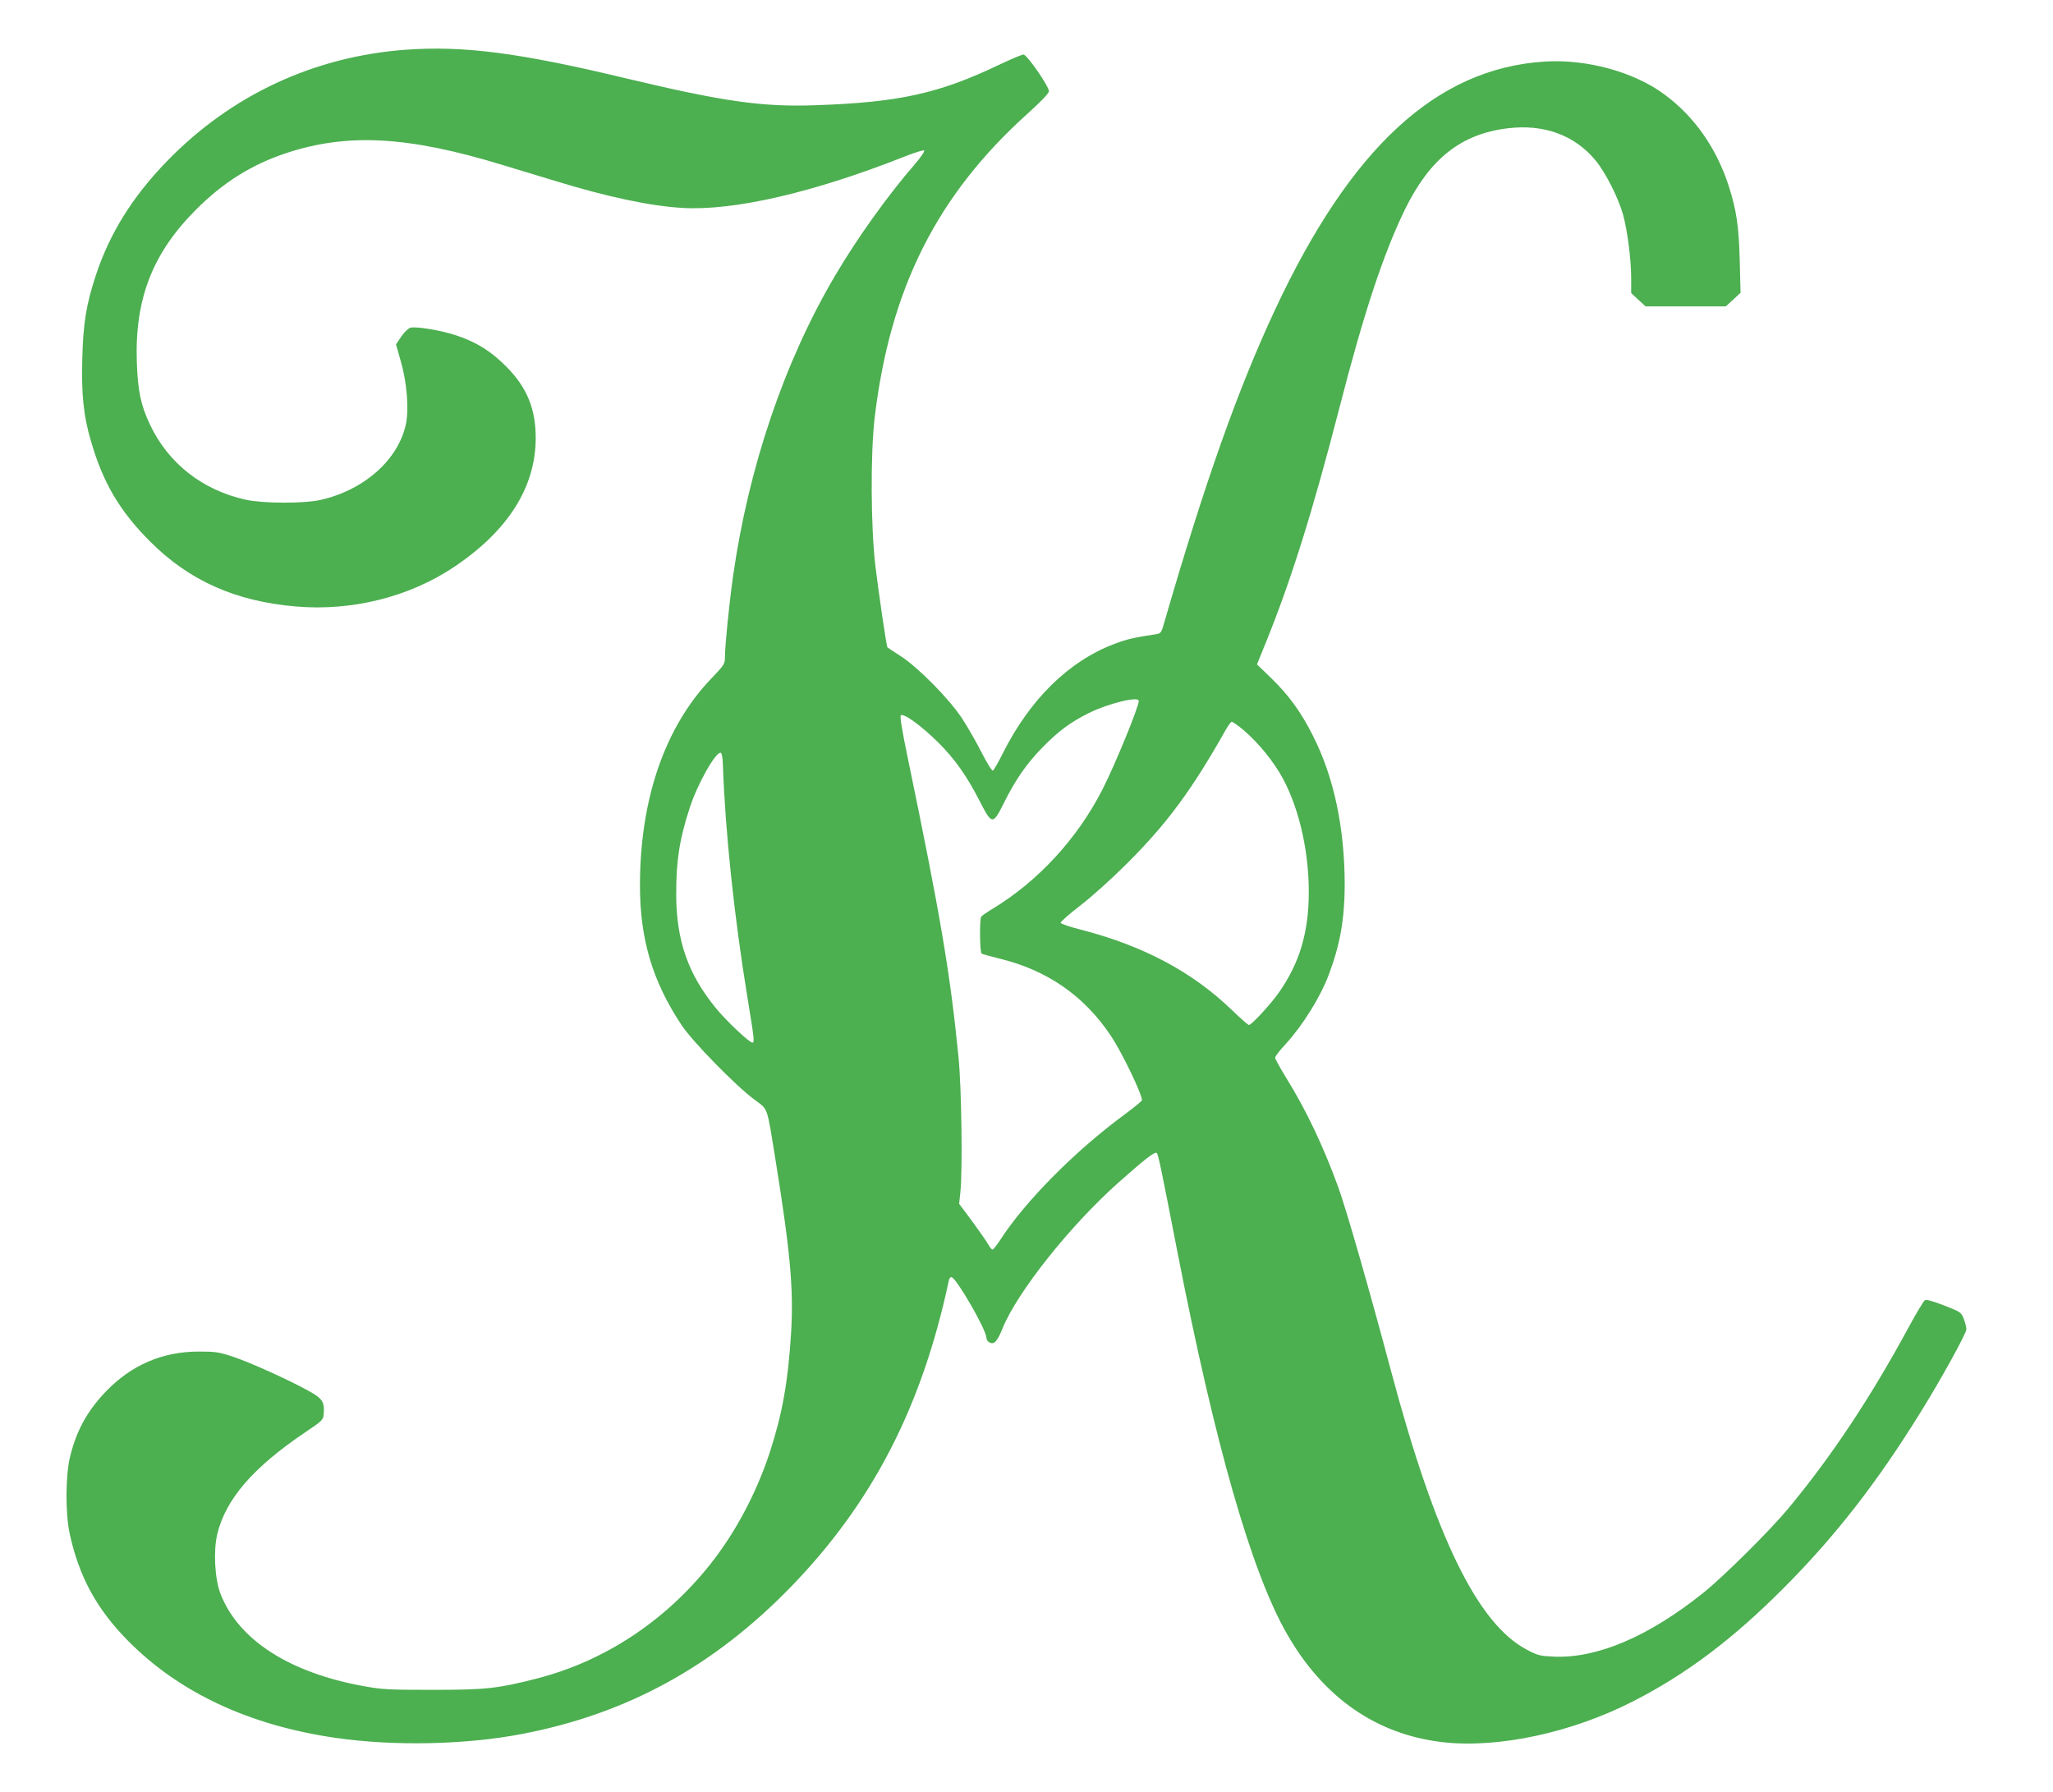 <?xml version="1.0" standalone="no"?>
<!DOCTYPE svg PUBLIC "-//W3C//DTD SVG 20010904//EN"
 "http://www.w3.org/TR/2001/REC-SVG-20010904/DTD/svg10.dtd">
<svg version="1.0" xmlns="http://www.w3.org/2000/svg"
 width="1280pt" height="1117pt" viewBox="0 0 1280 1117"
 preserveAspectRatio="xMidYMid meet">
<g transform="translate(0,1117) scale(0.1,-0.1)"
fill="#4caf50" stroke="none">
<path d="M2530 10860 c-573 -42 -1090 -283 -1490 -696 -216 -223 -357 -450
-444 -715 -59 -180 -78 -299 -83 -519 -6 -218 8 -354 53 -506 75 -262 180
-440 369 -629 244 -245 533 -374 910 -406 349 -30 705 59 984 245 338 226 511
498 511 806 0 182 -55 316 -184 445 -95 96 -185 152 -311 194 -97 32 -248 57
-286 48 -13 -4 -39 -28 -57 -55 l-33 -49 31 -109 c37 -129 50 -293 31 -387
-47 -223 -261 -413 -534 -474 -101 -23 -354 -22 -462 1 -271 59 -485 226 -600
469 -57 120 -76 211 -82 392 -13 393 99 679 371 950 169 169 346 279 559 350
383 127 760 107 1352 -74 88 -27 237 -72 330 -100 323 -99 588 -155 786 -167
322 -20 820 95 1389 320 63 25 118 42 122 38 5 -5 -22 -44 -60 -88 -167 -192
-360 -462 -495 -692 -316 -534 -541 -1198 -637 -1877 -24 -172 -50 -431 -50
-497 0 -48 -2 -51 -88 -141 -288 -302 -442 -752 -442 -1287 0 -335 78 -598
259 -870 66 -101 337 -378 453 -464 89 -67 77 -32 133 -376 93 -578 114 -812
97 -1083 -19 -306 -55 -503 -133 -743 -84 -254 -214 -499 -372 -698 -283 -355
-660 -603 -1082 -711 -242 -62 -317 -70 -650 -70 -269 0 -313 2 -427 23 -465
84 -784 290 -894 578 -35 91 -44 264 -20 367 51 219 225 420 551 639 103 69
110 76 113 110 7 78 -7 99 -94 147 -129 71 -362 176 -469 212 -90 30 -111 33
-215 33 -228 0 -421 -84 -581 -250 -115 -121 -181 -240 -221 -401 -30 -117
-31 -354 -4 -482 58 -270 169 -473 366 -672 319 -322 754 -525 1290 -603 364
-53 816 -44 1170 25 650 125 1190 421 1670 915 509 524 819 1125 986 1912 3
13 10 22 17 20 34 -11 217 -330 217 -378 0 -11 8 -24 19 -29 28 -16 49 6 81
86 91 226 422 643 725 912 162 144 226 194 237 183 10 -10 26 -88 128 -612
235 -1206 464 -2006 686 -2390 227 -395 557 -623 967 -671 346 -40 806 58
1192 256 330 169 620 387 940 709 317 318 581 657 852 1096 128 206 283 488
283 513 0 12 -7 40 -16 64 -16 41 -19 44 -122 84 -76 29 -111 39 -122 32 -8
-6 -52 -79 -98 -164 -237 -438 -482 -808 -753 -1134 -114 -137 -402 -423 -529
-525 -340 -272 -660 -409 -930 -398 -88 4 -101 7 -170 43 -307 161 -570 700
-845 1730 -140 524 -280 1012 -331 1153 -94 258 -200 481 -324 681 -38 62 -70
119 -70 127 0 8 29 46 65 84 109 120 217 293 271 437 69 184 97 342 98 553 0
357 -67 676 -199 935 -74 147 -151 253 -263 361 l-85 82 56 138 c159 392 293
823 456 1454 151 589 276 969 411 1245 155 316 350 470 639 505 226 28 418
-42 548 -199 64 -77 143 -234 173 -341 27 -100 50 -279 50 -394 l0 -93 45 -42
45 -41 250 0 250 0 46 42 46 43 -5 195 c-5 215 -20 318 -68 468 -76 237 -214
435 -400 572 -190 142 -487 223 -750 206 -672 -43 -1206 -535 -1679 -1546
-233 -499 -438 -1078 -690 -1947 -19 -68 -22 -72 -53 -77 -129 -19 -183 -31
-258 -60 -285 -107 -528 -346 -697 -683 -28 -56 -56 -104 -61 -107 -6 -4 -37
46 -70 111 -33 65 -88 161 -122 213 -80 122 -273 318 -384 390 -44 28 -81 53
-82 54 -6 6 -53 328 -75 506 -29 244 -31 696 -5 923 96 810 390 1394 961 1905
79 72 126 121 126 133 0 31 -137 229 -159 229 -10 0 -78 -29 -152 -64 -375
-179 -622 -234 -1144 -252 -334 -12 -575 23 -1180 167 -665 160 -1013 205
-1375 179z m4570 -4060 c0 -37 -148 -398 -226 -551 -157 -308 -403 -574 -686
-745 -35 -21 -66 -43 -70 -48 -12 -17 -9 -224 2 -231 6 -4 56 -17 111 -31 298
-72 530 -233 696 -483 68 -102 193 -361 193 -400 0 -5 -48 -44 -107 -88 -307
-225 -621 -542 -774 -779 -23 -35 -46 -64 -51 -64 -5 0 -17 14 -26 31 -9 17
-54 81 -99 143 l-83 111 8 75 c14 141 7 653 -12 840 -51 519 -113 886 -317
1868 -35 168 -49 256 -43 262 17 17 129 -65 235 -170 104 -104 178 -209 260
-370 73 -142 80 -143 147 -8 75 151 144 249 246 353 98 99 168 151 283 209
121 60 313 108 313 76z m616 -152 c92 -68 194 -184 261 -294 113 -187 183
-469 183 -744 0 -252 -57 -444 -188 -630 -50 -71 -169 -200 -185 -200 -6 0
-51 40 -102 89 -250 242 -556 405 -949 506 -66 17 -121 35 -123 42 -2 6 54 55
124 109 73 56 199 170 293 264 249 249 402 457 614 833 15 26 31 47 35 47 5 0
21 -10 37 -22z m-3209 -244 c14 -409 69 -939 153 -1452 43 -261 45 -282 31
-282 -19 0 -163 136 -225 212 -176 213 -250 426 -250 713 0 213 20 342 85 541
48 148 163 351 193 341 6 -2 12 -32 13 -73z"/>
</g>
</svg>
